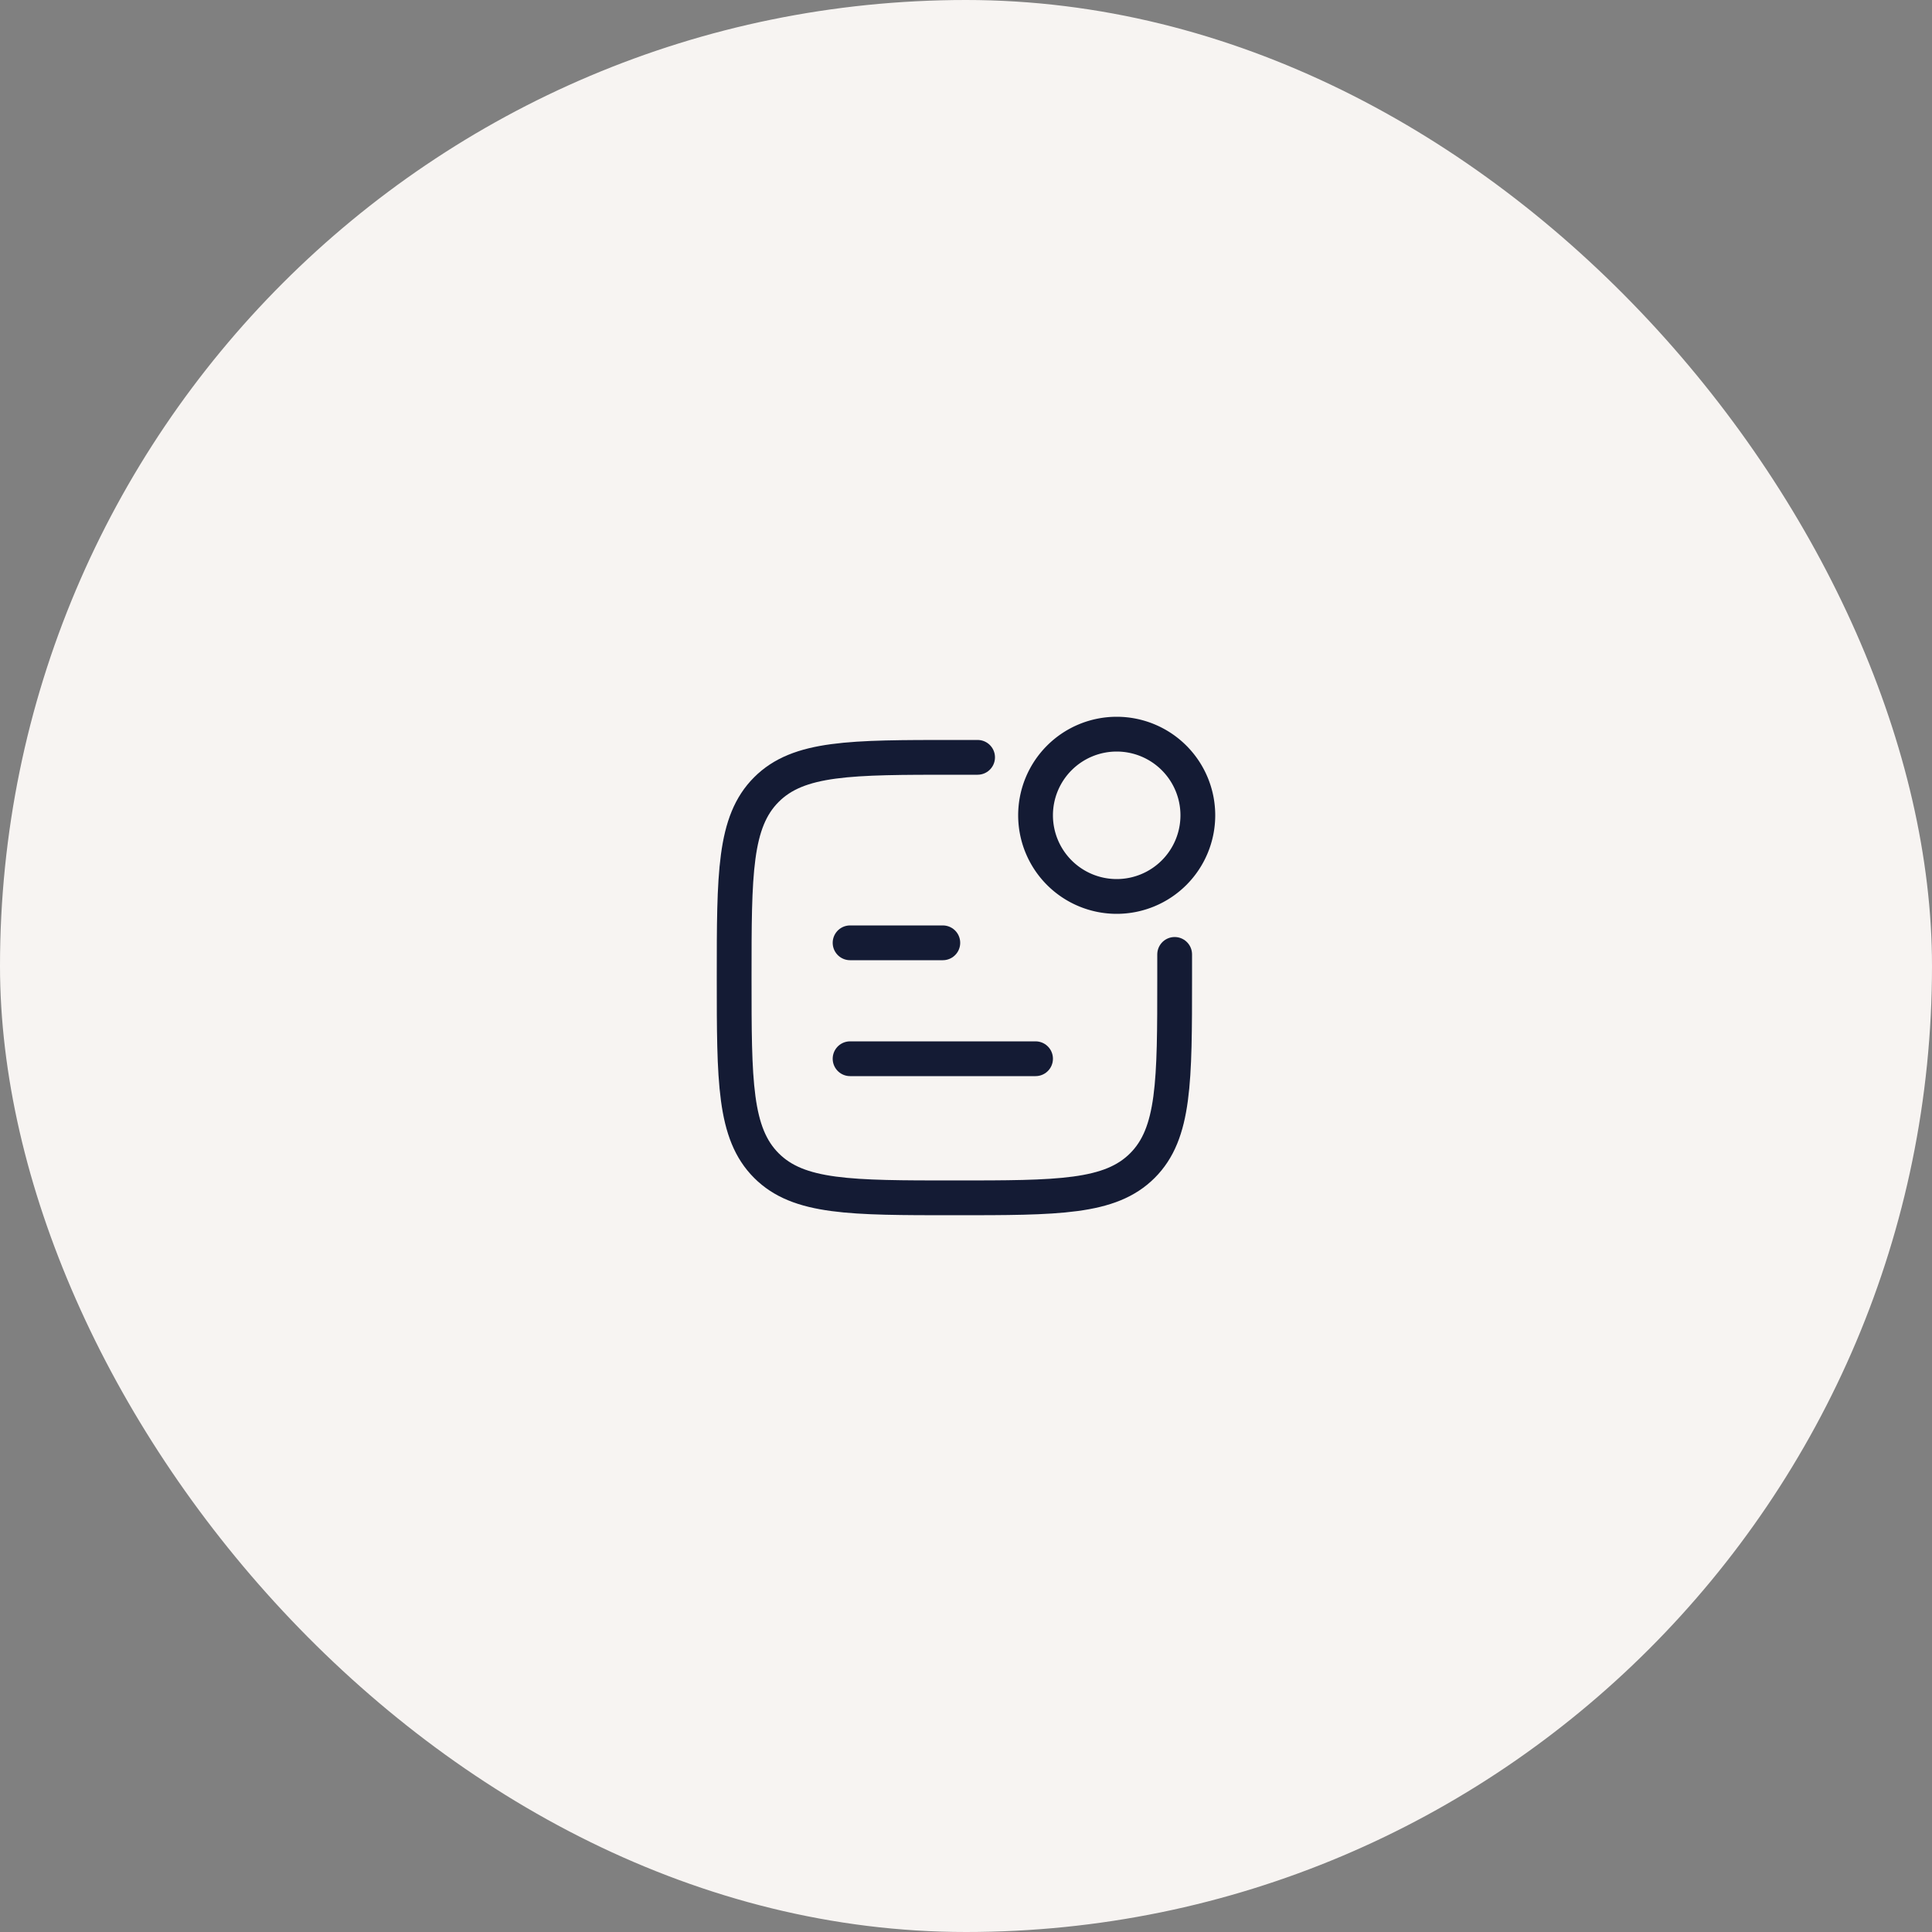 <svg xmlns="http://www.w3.org/2000/svg" width="100" height="100" viewBox="0 0 100 100">
  <rect x="0" y="0" width="100" height="100" fill="#808080" stroke="none"/>
  <g id="Group_479" data-name="Group 479" transform="translate(-216 -5081)">
    <g id="Group_477" data-name="Group 477" transform="translate(216 5081)">
      <rect id="Rectangle_300" data-name="Rectangle 300" width="100" height="100" rx="50" fill="#f7f4f2"/>
    </g>
    <g id="Group_478" data-name="Group 478" transform="translate(254 5119)">
      <path id="Path_574" data-name="Path 574" d="M14.6,3H13.4C8.026,3,5.339,3,3.669,4.669S2,9.026,2,14.4s0,8.061,1.669,9.731S8.026,25.8,13.4,25.8s8.061,0,9.731-1.669S24.8,19.774,24.8,14.4V13.2" transform="translate(-2 -1.8)" fill="none" stroke="#141b34" stroke-linecap="round" stroke-width="1.8"/>
      <path id="Path_575" data-name="Path 575" d="M23.4,6.2A4.2,4.2,0,1,1,19.2,2,4.2,4.2,0,0,1,23.4,6.2Z" transform="translate(0.6 -2)" fill="none" stroke="#141b34" stroke-width="1.8"/>
      <path id="Path_576" data-name="Path 576" d="M7,11h4.8" transform="translate(-1 -0.2)" fill="none" stroke="#141b34" stroke-linecap="round" stroke-linejoin="round" stroke-width="1.8"/>
      <path id="Path_577" data-name="Path 577" d="M7,16h9.6" transform="translate(-1 0.8)" fill="none" stroke="#141b34" stroke-linecap="round" stroke-linejoin="round" stroke-width="1.8"/>
    </g>
  </g>
</svg>
